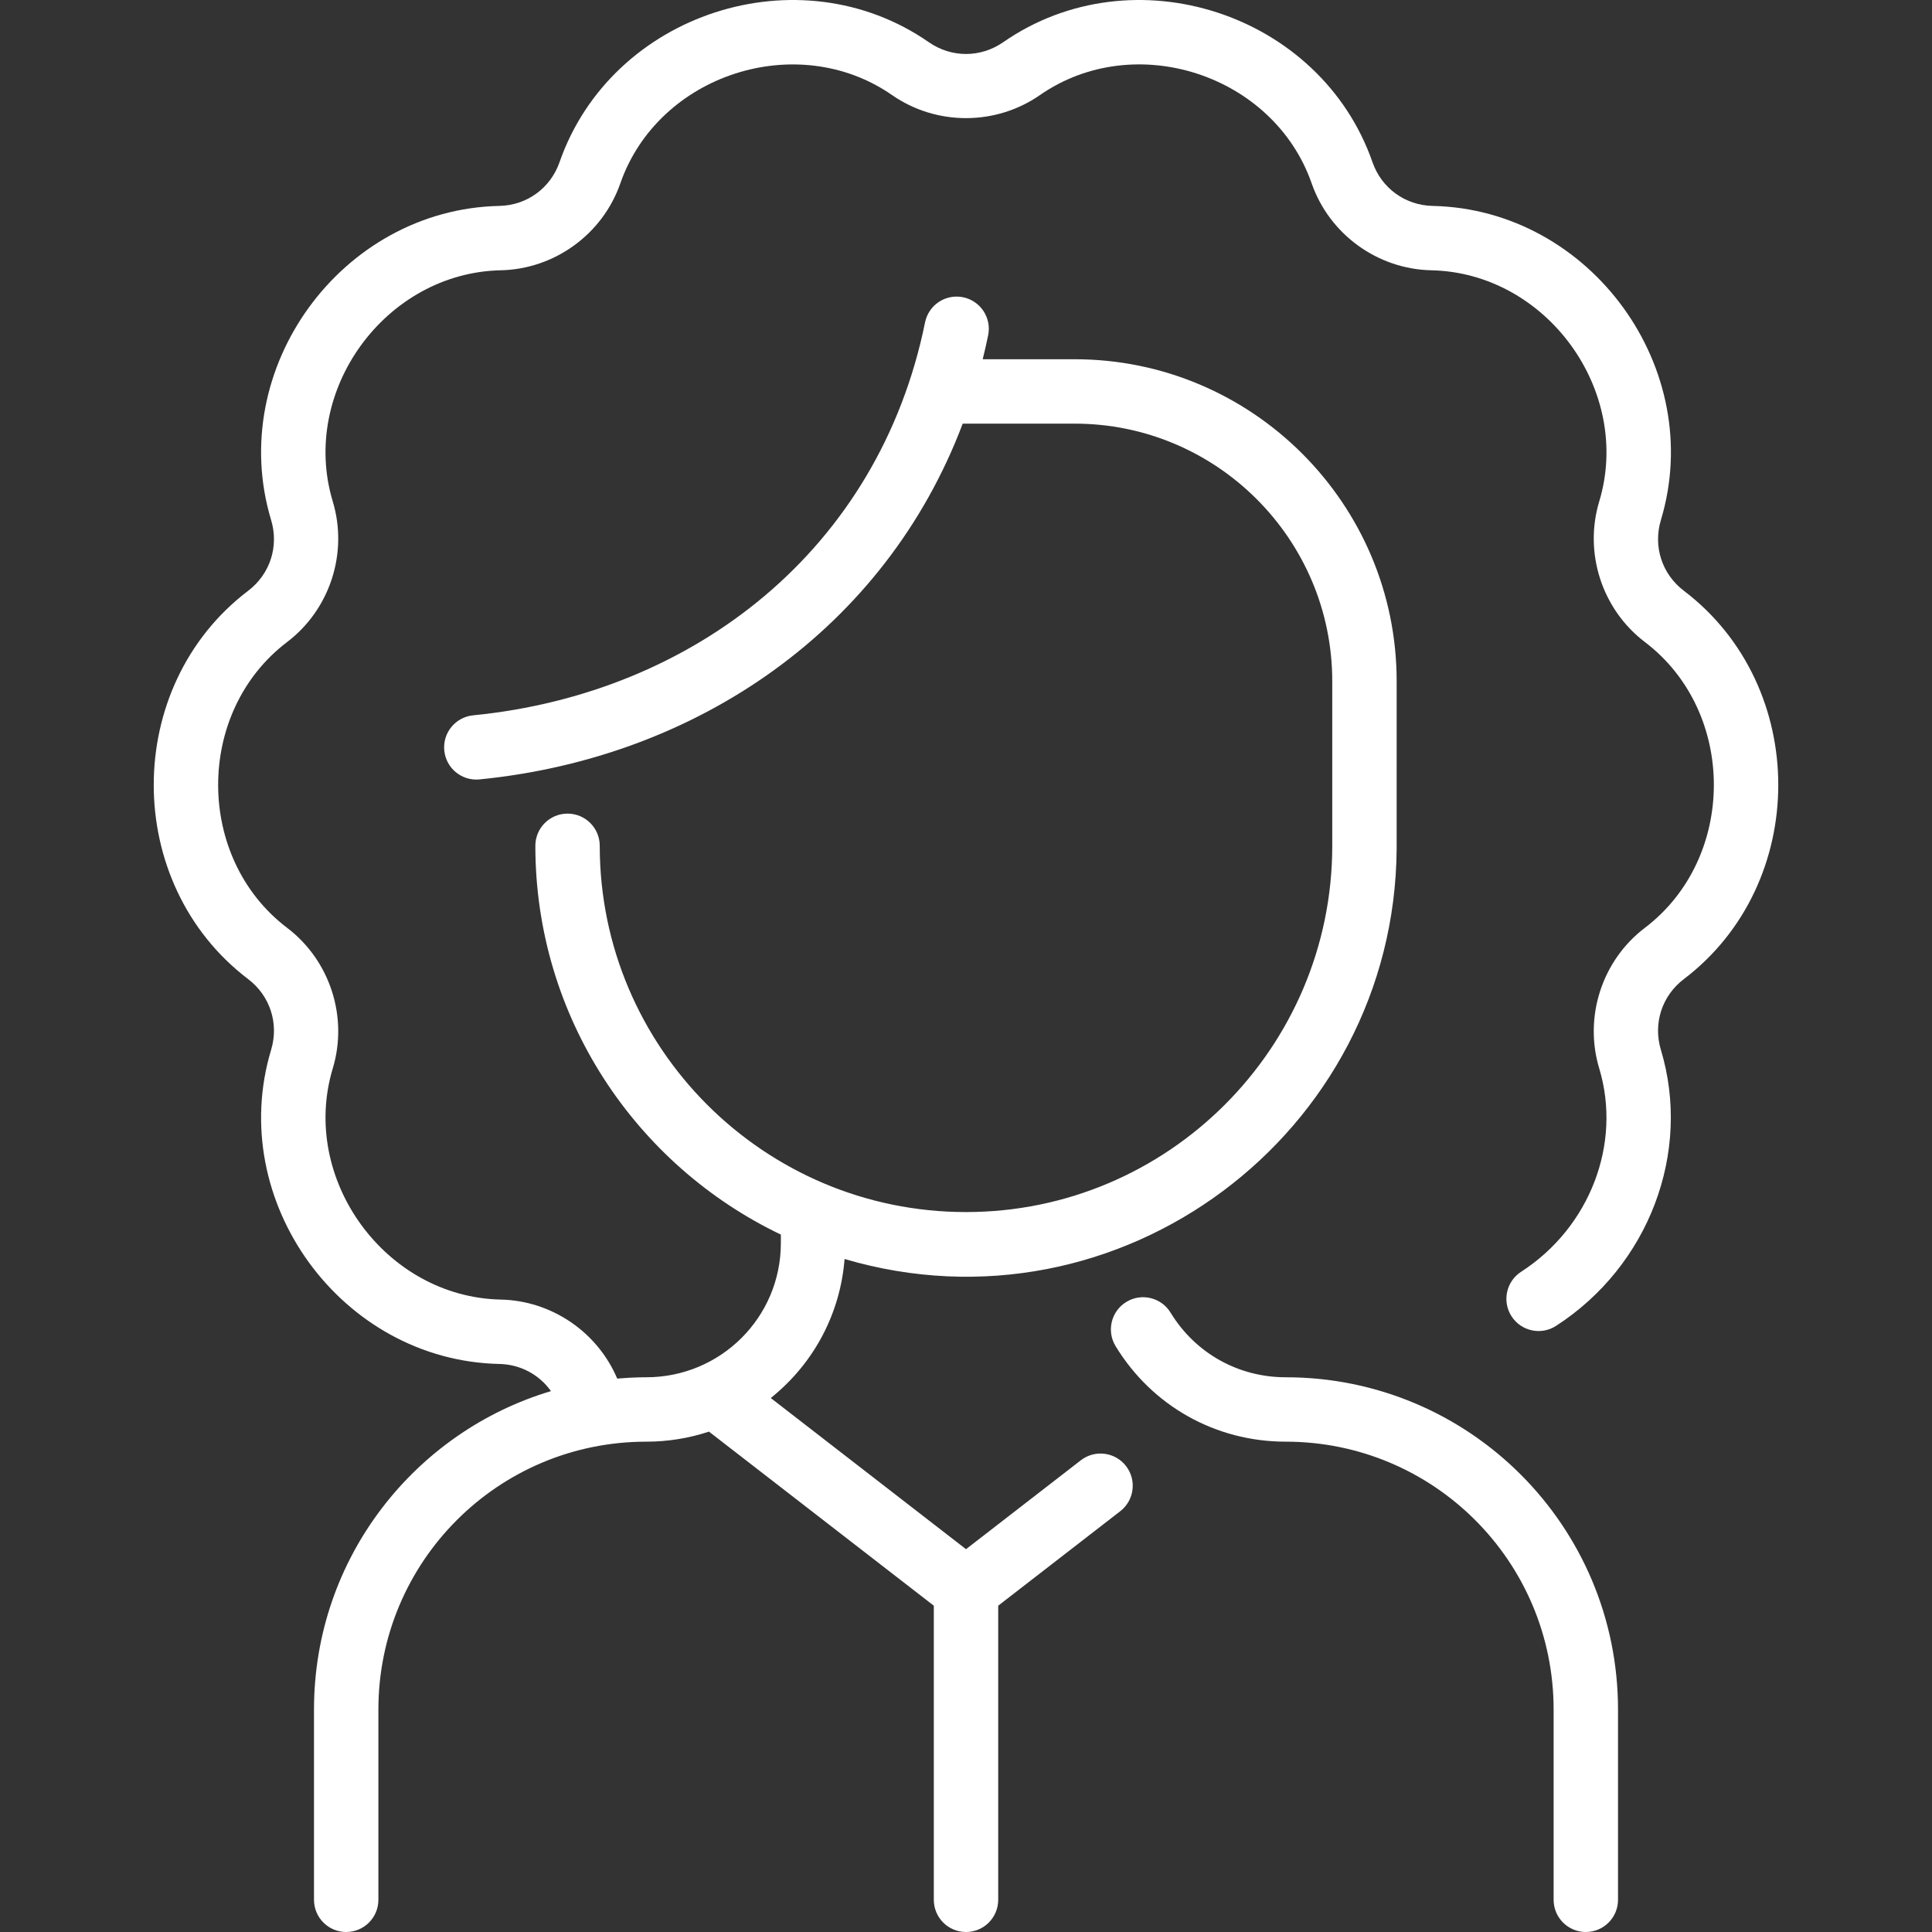 <?xml version="1.0"?>
<svg xmlns="http://www.w3.org/2000/svg" xmlns:xlink="http://www.w3.org/1999/xlink" xmlns:svgjs="http://svgjs.com/svgjs" version="1.1" width="512" height="512" x="0" y="0" viewBox="0 0 480.024 480.024" style="enable-background:new 0 0 512 512" xml:space="preserve" class=""><rect x="0" y="0" width="480.024" height="480.024" fill="#333333" stroke="none"/><g><path xmlns="http://www.w3.org/2000/svg" d="m418.372 243.263c-5.442 4.133-7.684 11.029-5.71 17.571 7.696 25.514-3.014 53.72-26.044 68.593-3.713 2.396-8.664 1.331-11.061-2.381-2.396-3.711-1.331-8.663 2.381-11.061 17.074-11.026 25.054-31.806 19.405-50.53-3.863-12.806.698-26.845 11.352-34.935 22.801-17.318 22.877-53.621-.001-70.995-10.652-8.089-15.214-22.127-11.351-34.934 8.266-27.4-13.012-56.827-41.73-57.436-13.372-.283-25.313-8.96-29.716-21.591-9.422-27.036-43.929-38.329-67.52-21.938-10.986 7.631-25.747 7.631-36.732 0-23.513-16.333-58.066-5.188-67.521 21.939-4.401 12.63-16.343 21.307-29.716 21.59-28.626.606-50.026 29.934-41.73 57.436 3.862 12.806-.699 26.845-11.35 34.935-22.845 17.347-22.831 53.656 0 70.995 10.652 8.089 15.213 22.127 11.351 34.934-8.284 27.464 13.069 56.828 41.73 57.436 12.668.268 24.04 8.075 28.947 19.633 4.233-.365 7.229-.328 7.229-.328 18.445 0 33.427-14.859 33.427-33.342v-2.11c-36.042-17.233-61-54.053-61-96.595 0-4.418 3.582-8 8-8s8 3.582 8 8c0 50.178 40.822 91 91 91s91-40.822 91-91v-40.889c0-35.291-28.71-64.003-64-64.003h-27.819c-19.229 50.923-65.921 83.041-120.06 88.394-4.415.435-8.315-2.793-8.748-7.174-.435-4.396 2.777-8.313 7.174-8.748 54.96-5.434 100.8-41.215 112.281-97.634.881-4.329 5.105-7.129 9.435-6.243 4.329.881 7.125 5.104 6.244 9.434-.409 2.012-.871 3.998-1.359 5.972h22.853c44.112 0 80 35.889 80 80.003 0 .179.002 41.548-.003 41.727-.547 70.613-68.806 121.947-137.167 101.825-1.048 13.275-7.378 25.738-18.338 34.541l48.508 37.555 28.529-22.088c3.494-2.706 8.518-2.064 11.224 1.429 2.704 3.494 2.064 8.519-1.429 11.224l-30.324 23.477v73.076c0 4.418-3.582 8-8 8s-8-3.582-8-8v-73.076l-55.864-43.25c-4.955 1.634-10.19 2.497-15.561 2.497-36.868 0-66.575 29.84-66.575 66.571v47.257c0 4.418-3.582 8-8 8s-8-3.582-8-8v-47.257c0-37.778 25.21-69.099 58.878-79.131-2.907-4.093-7.576-6.637-12.82-6.749-39.265-.831-68.049-40.461-56.709-78.053 1.973-6.541-.268-13.438-5.709-17.57-31.279-23.754-31.27-72.731 0-96.479 5.441-4.133 7.682-11.03 5.709-17.571-11.343-37.606 17.453-77.225 56.709-78.055 6.831-.146 12.698-4.407 14.947-10.859 12.924-37.087 59.507-52.217 91.757-29.814 5.611 3.898 12.863 3.898 18.476 0 32.258-22.407 78.834-7.264 91.757 29.813 2.248 6.452 8.115 10.715 14.946 10.86 39.267.831 68.049 40.461 56.709 78.053-1.974 6.542.268 13.438 5.709 17.57 31.278 23.754 31.27 72.731 0 96.479zm-98.933 98.933c-11.782 0-22.472-6-28.594-16.051-2.299-3.774-7.223-4.972-10.993-2.671-3.773 2.298-4.97 7.22-2.671 10.993 9.049 14.858 24.847 23.729 42.258 23.729 36.795 0 66.573 29.773 66.573 66.571v47.257c0 4.418 3.582 8 8 8s8-3.582 8-8v-47.257c0-45.637-36.932-82.573-82.573-82.571z" fill="#ffffff" data-original="#000000" style="" class=""/></g></svg>

